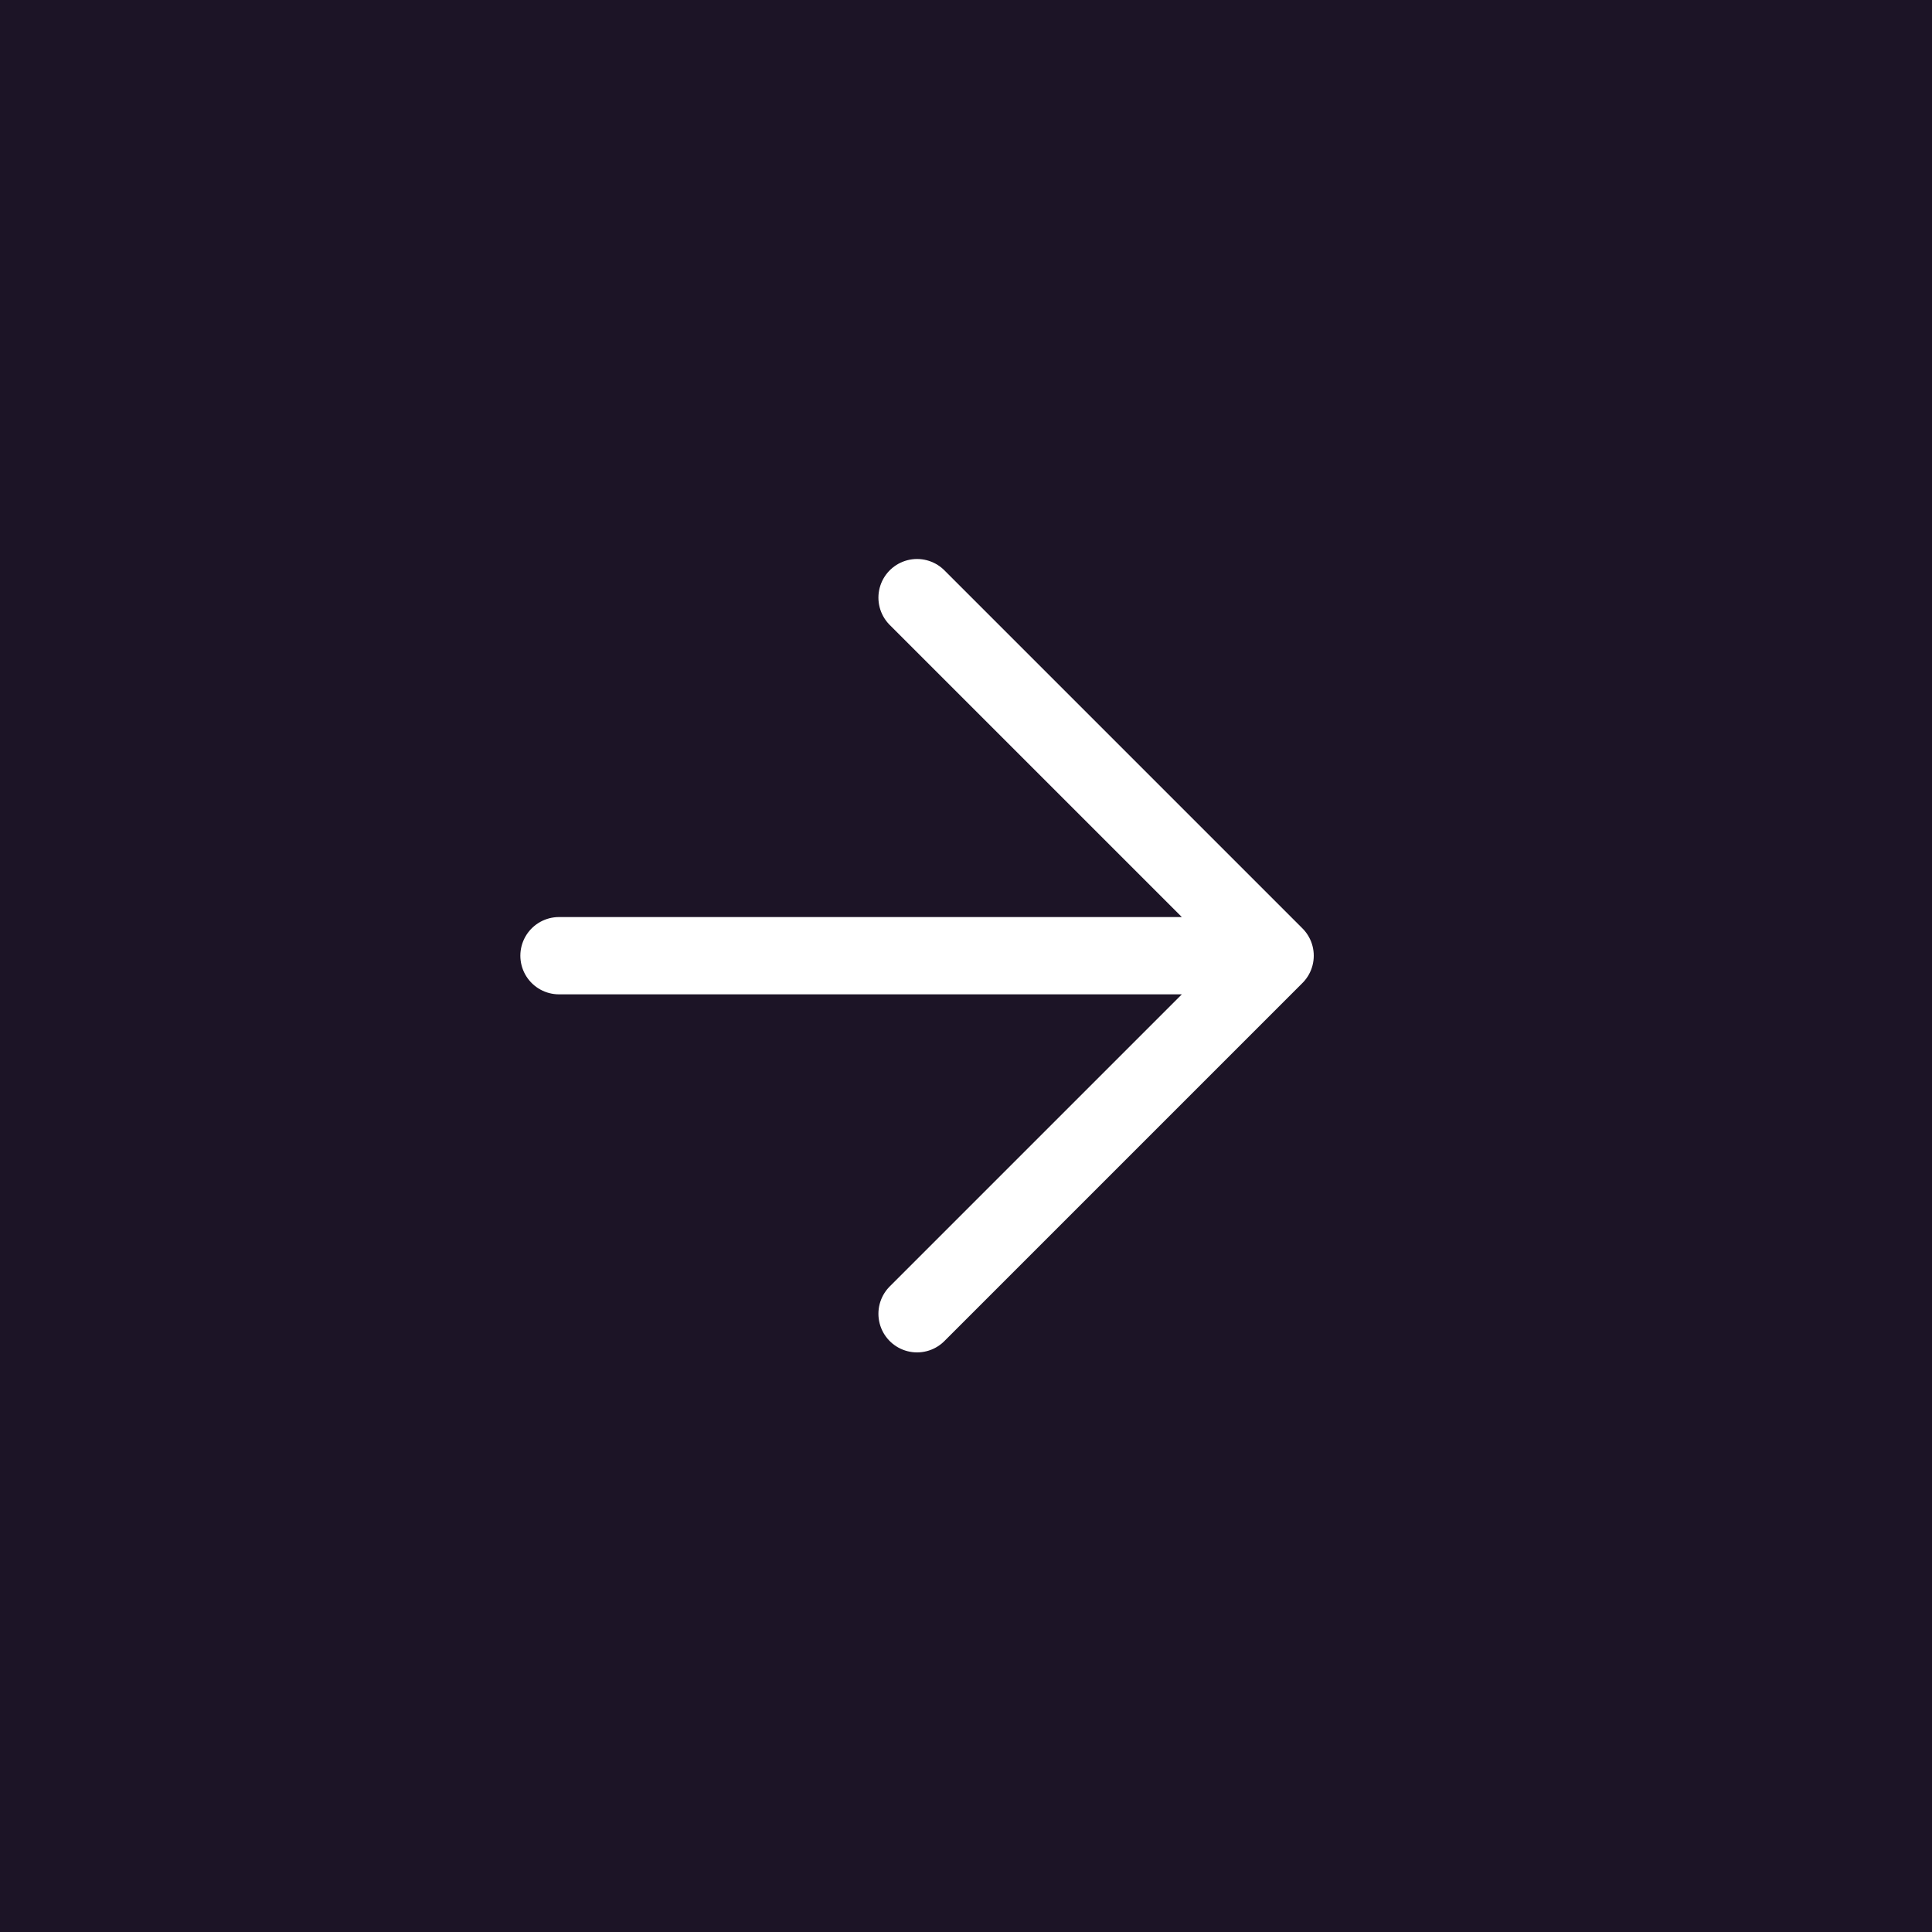 <svg xmlns="http://www.w3.org/2000/svg" viewBox="0 0 75 75" width="75" height="75"><path fill="#1c1426" d="M0 0h75v75H0V0Z"/><path fill="none" stroke="#1c1426" stroke-width="2" d="M1 1h73v73H1V1Z"/><path fill="#1c1426" stroke="#fff" stroke-linecap="round" stroke-linejoin="round" stroke-width="3" d="M21.7 37.1h27.8M35.6 51l13.9-13.9-13.9-13.9"/></svg>
